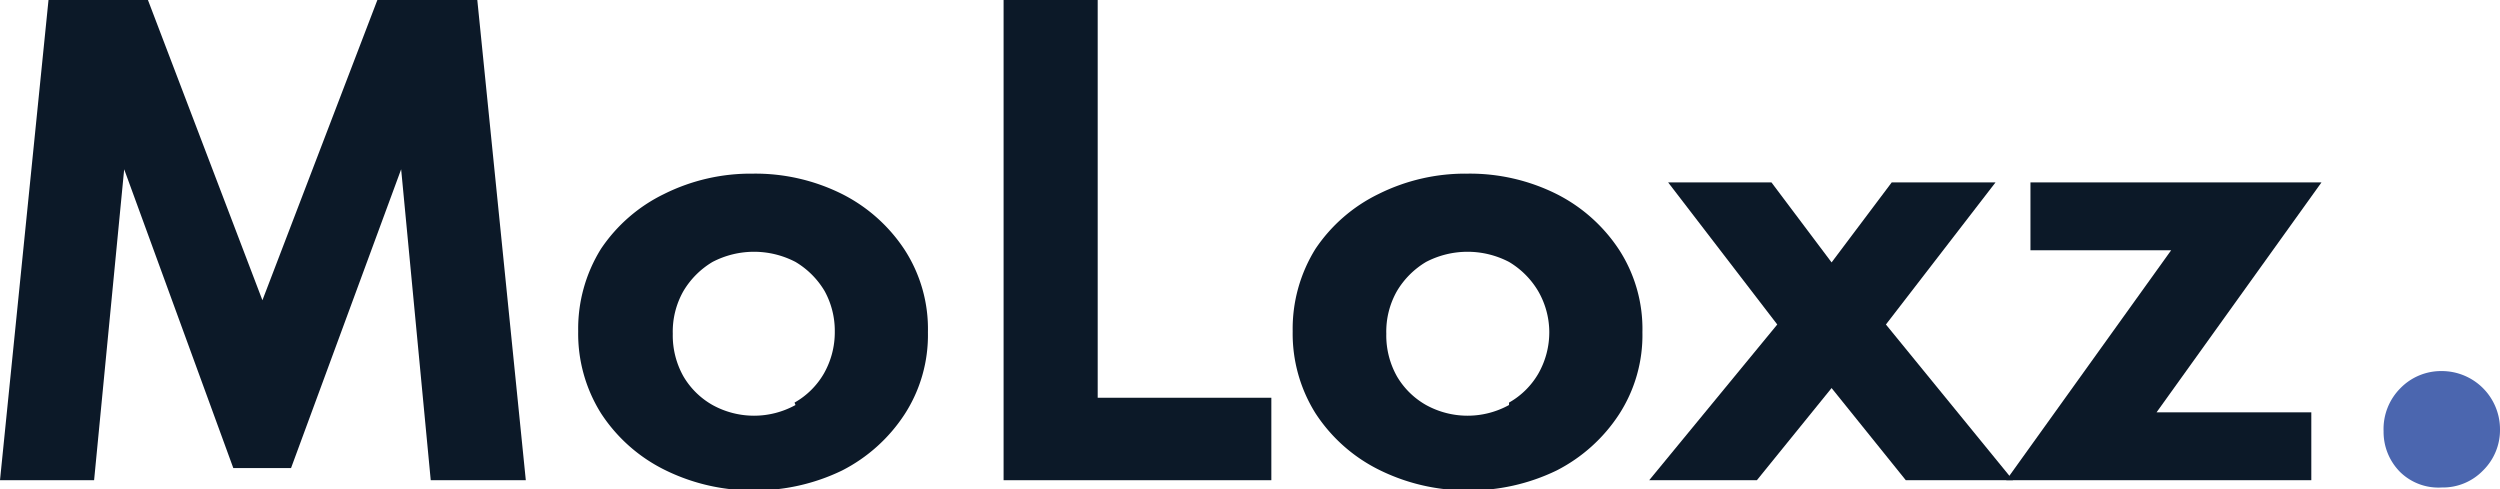 <svg xmlns="http://www.w3.org/2000/svg" viewBox="0 0 51.54 10.09"><defs><style>.cls-1{fill:#0c1928;}.cls-2{fill:#4b66af;}</style></defs><g id="Layer_2" data-name="Layer 2"><g id="Layer_1-2" data-name="Layer 1"><path class="cls-1" d="M1,0H3.05L5.41,6.19,7.78,0H9.84l1,9.9H8.88L8.27,3.49,6,9.65H4.81L2.56,3.49,1.94,9.9H0Z"/><path class="cls-1" d="M13.69,9.68a3.32,3.32,0,0,1-1.3-1.16,3.09,3.09,0,0,1-.47-1.69,3.12,3.12,0,0,1,.47-1.7A3.3,3.3,0,0,1,13.69,4a4,4,0,0,1,1.83-.42A4,4,0,0,1,17.36,4a3.34,3.34,0,0,1,1.29,1.15,3,3,0,0,1,.48,1.7,3,3,0,0,1-.48,1.69,3.36,3.36,0,0,1-1.29,1.16,4.11,4.11,0,0,1-1.84.41A4.07,4.07,0,0,1,13.69,9.68ZM16.38,8.3a1.62,1.62,0,0,0,.6-.59,1.72,1.72,0,0,0,.23-.88A1.7,1.7,0,0,0,17,6a1.72,1.72,0,0,0-.6-.6,1.85,1.85,0,0,0-1.71,0,1.72,1.72,0,0,0-.6.6,1.69,1.69,0,0,0-.22.88,1.72,1.72,0,0,0,.22.88,1.62,1.62,0,0,0,.6.59,1.77,1.77,0,0,0,1.71,0Z"/><path class="cls-1" d="M20.69,0h1.94V8.2h3.58V9.9H20.69Z"/><path class="cls-1" d="M28.42,9.68a3.32,3.32,0,0,1-1.3-1.16,3.09,3.09,0,0,1-.47-1.69,3.12,3.12,0,0,1,.47-1.7A3.3,3.3,0,0,1,28.42,4a4,4,0,0,1,1.83-.42A4,4,0,0,1,32.09,4a3.34,3.34,0,0,1,1.29,1.15,3,3,0,0,1,.48,1.7,3,3,0,0,1-.48,1.69,3.36,3.36,0,0,1-1.29,1.16,4.11,4.11,0,0,1-1.84.41A4.07,4.07,0,0,1,28.42,9.68ZM31.11,8.3a1.62,1.62,0,0,0,.6-.59,1.72,1.72,0,0,0,.23-.88A1.7,1.7,0,0,0,31.71,6a1.72,1.72,0,0,0-.6-.6,1.85,1.85,0,0,0-1.71,0,1.72,1.72,0,0,0-.6.6,1.69,1.69,0,0,0-.22.88,1.72,1.72,0,0,0,.22.88,1.62,1.62,0,0,0,.6.59,1.77,1.77,0,0,0,1.71,0Z"/><path class="cls-1" d="M36.64,6.69,34.39,3.76h2.13l1.24,1.65L39,3.76h2.14L38.88,6.69,41.5,9.9H39.29L37.76,8,36.22,9.9H34Z"/><path class="cls-1" d="M44.76,5.16h-2.9V3.76h6L44.46,8.5h3.19V9.9H41.36Z"/><path class="cls-2" d="M49.49,9.74a1.17,1.17,0,0,1-.35-.85A1.19,1.19,0,0,1,49.49,8a1.17,1.17,0,0,1,.85-.35,1.2,1.2,0,0,1,1.2,1.2,1.17,1.17,0,0,1-.35.85,1.15,1.15,0,0,1-.85.35A1.13,1.13,0,0,1,49.49,9.74Z"/></g></g></svg>